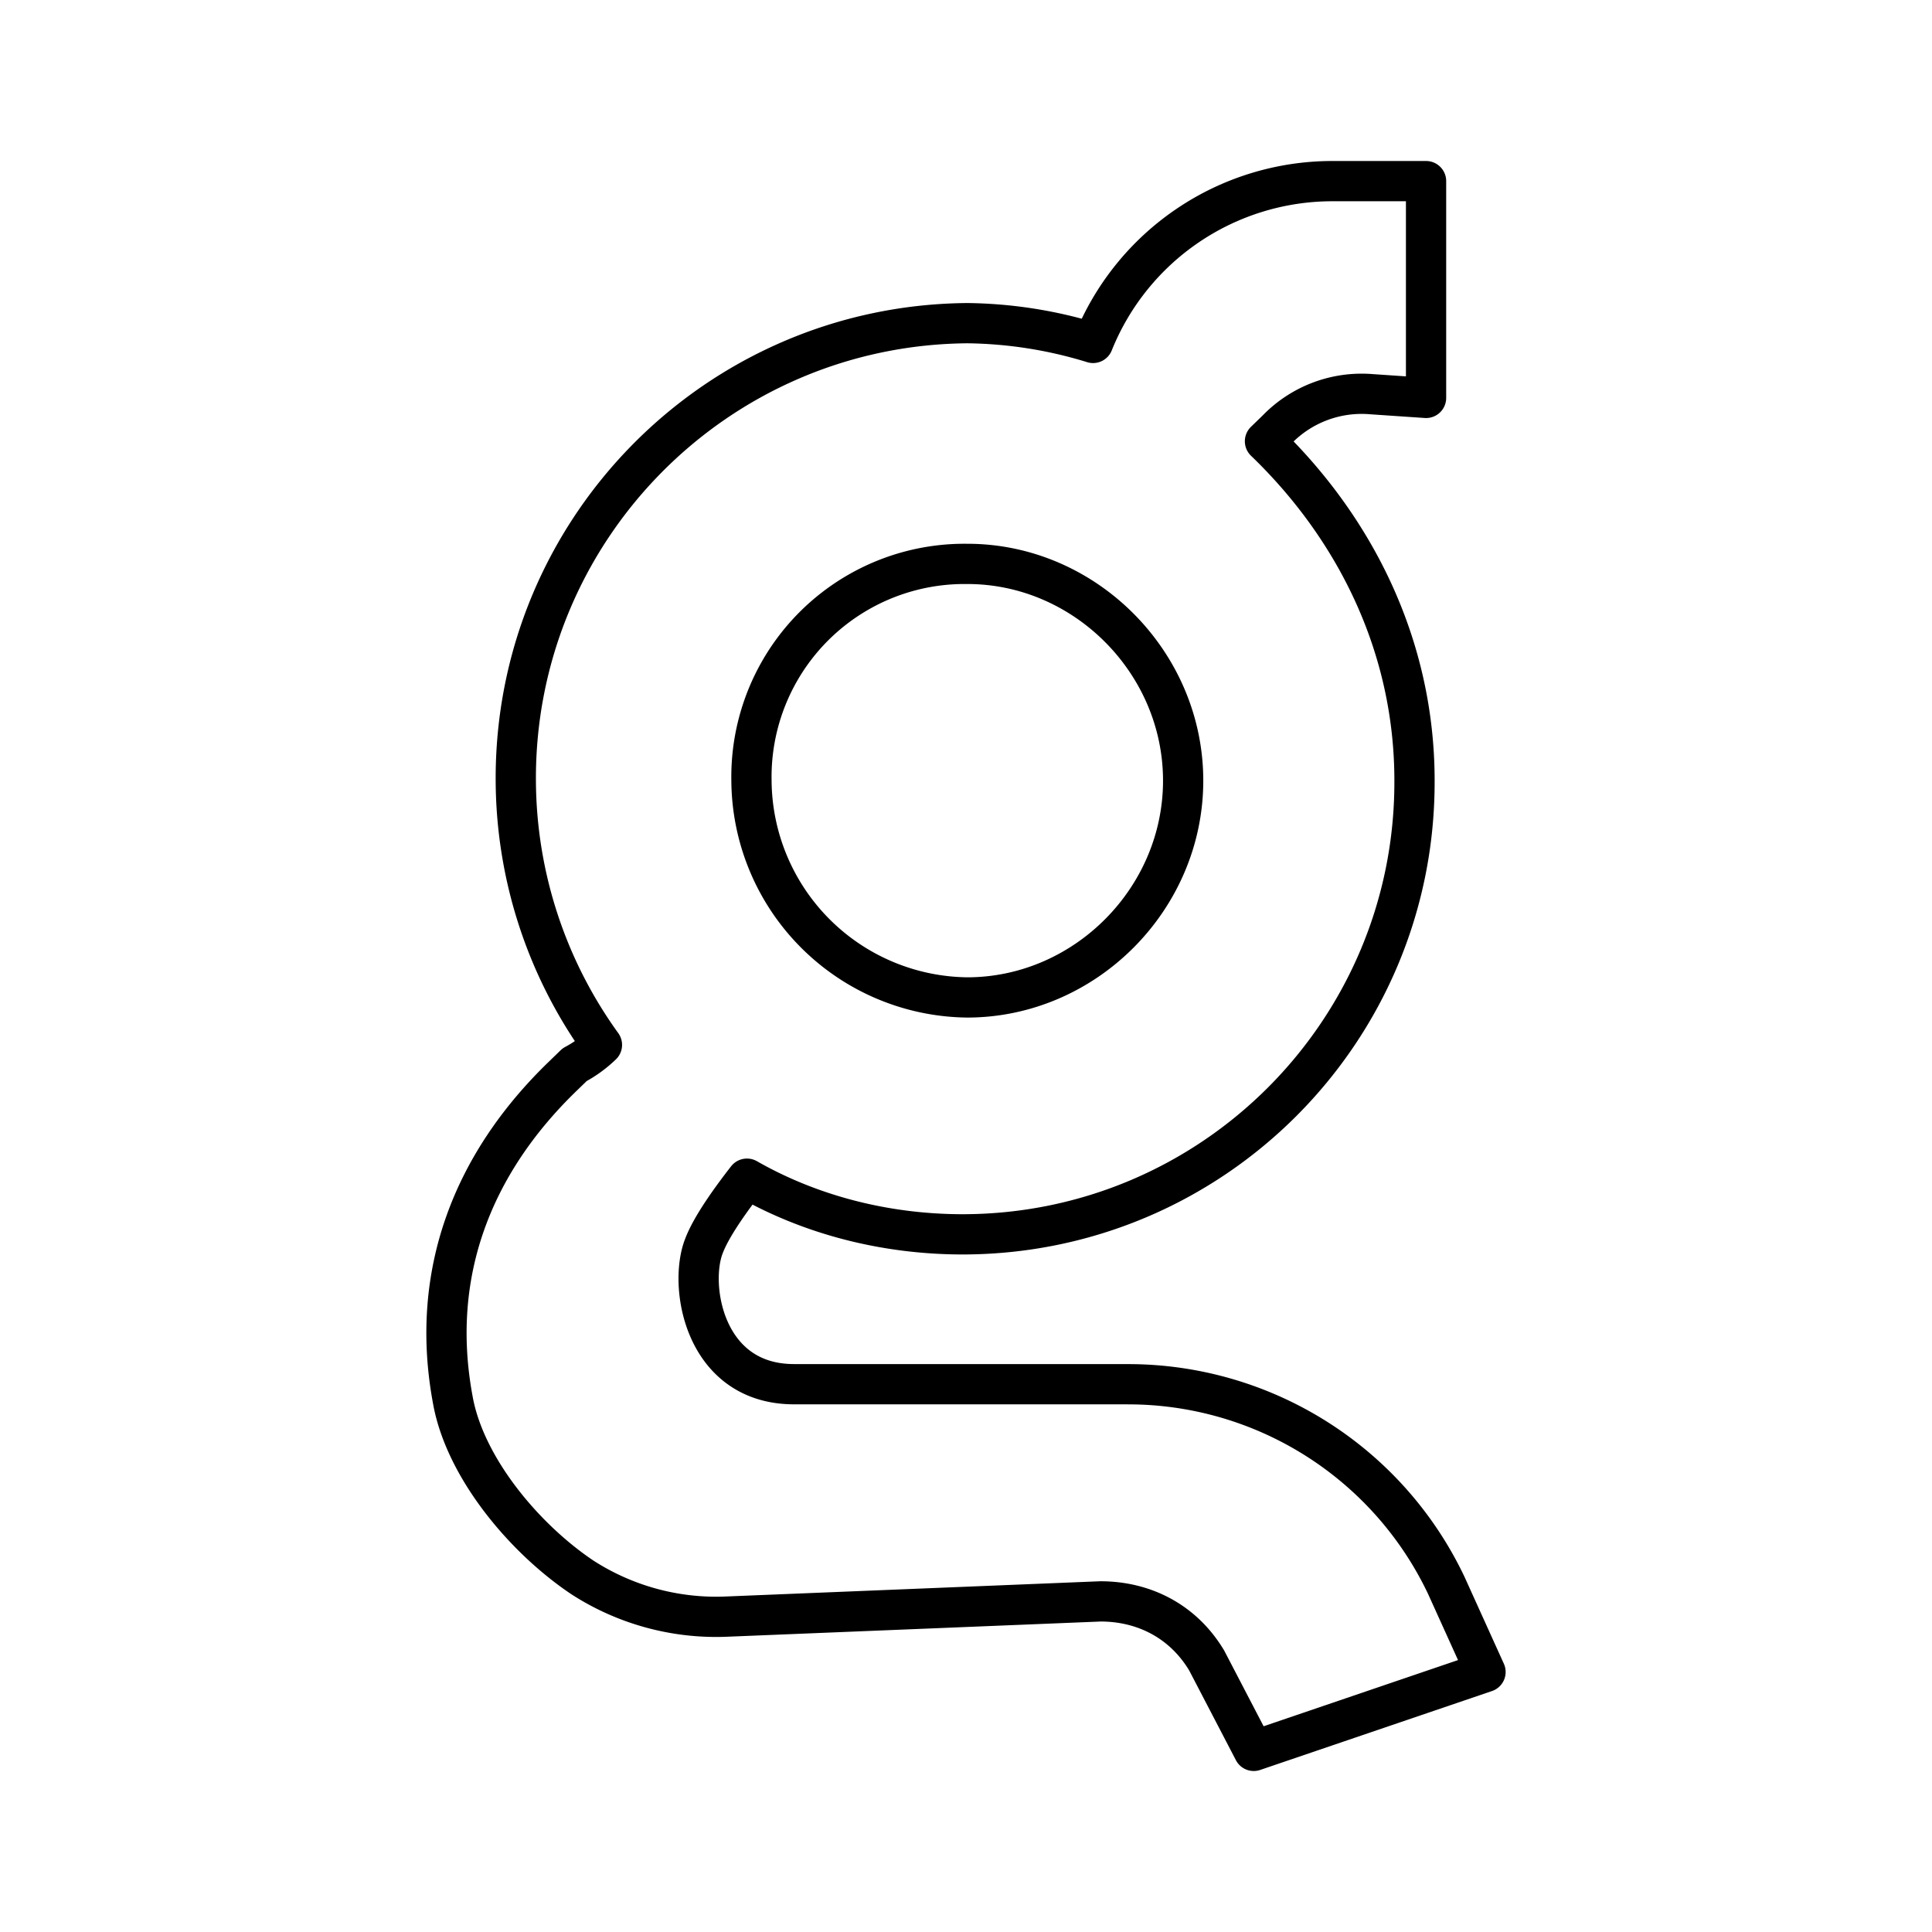 <?xml version="1.0" encoding="utf-8"?>
<!-- Generator: www.svgicons.com -->
<svg xmlns="http://www.w3.org/2000/svg" width="800" height="800" viewBox="0 0 48 48">
<path fill="none" stroke="currentColor" stroke-linecap="round" stroke-linejoin="round" d="M28.03 34.39h-8.302c-2.238 0-2.628-2.45-2.238-3.435c.186-.492.678-1.17 1.068-1.671c1.56.891 3.417 1.383 5.367 1.383c6.206-.01 11.228-5.049 11.218-11.254v-.019c0-3.333-1.467-6.267-3.715-8.431l.297-.288a2.93 2.93 0 0 1 2.34-.882l1.365.093V4.5H33.1a6.41 6.41 0 0 0-5.943 4.02a11 11 0 0 0-3.13-.491c-6.246.054-11.266 5.16-11.212 11.407a11.3 11.3 0 0 0 2.14 6.524a3 3 0 0 1-.678.492l-.297.288c-2.238 2.163-3.315 4.902-2.73 8.04c.297 1.672 1.765 3.437 3.222 4.412a6.13 6.13 0 0 0 3.51.975l9.36-.381c1.077 0 2.052.492 2.637 1.467l1.17 2.247l5.758-1.96l-.975-2.153a8.75 8.75 0 0 0-7.903-4.996Zm-3.993-20.38c2.916 0 5.358 2.442 5.358 5.385s-2.442 5.386-5.367 5.386a5.423 5.423 0 0 1-5.358-5.386a5.293 5.293 0 0 1 5.358-5.385z"/>
</svg>